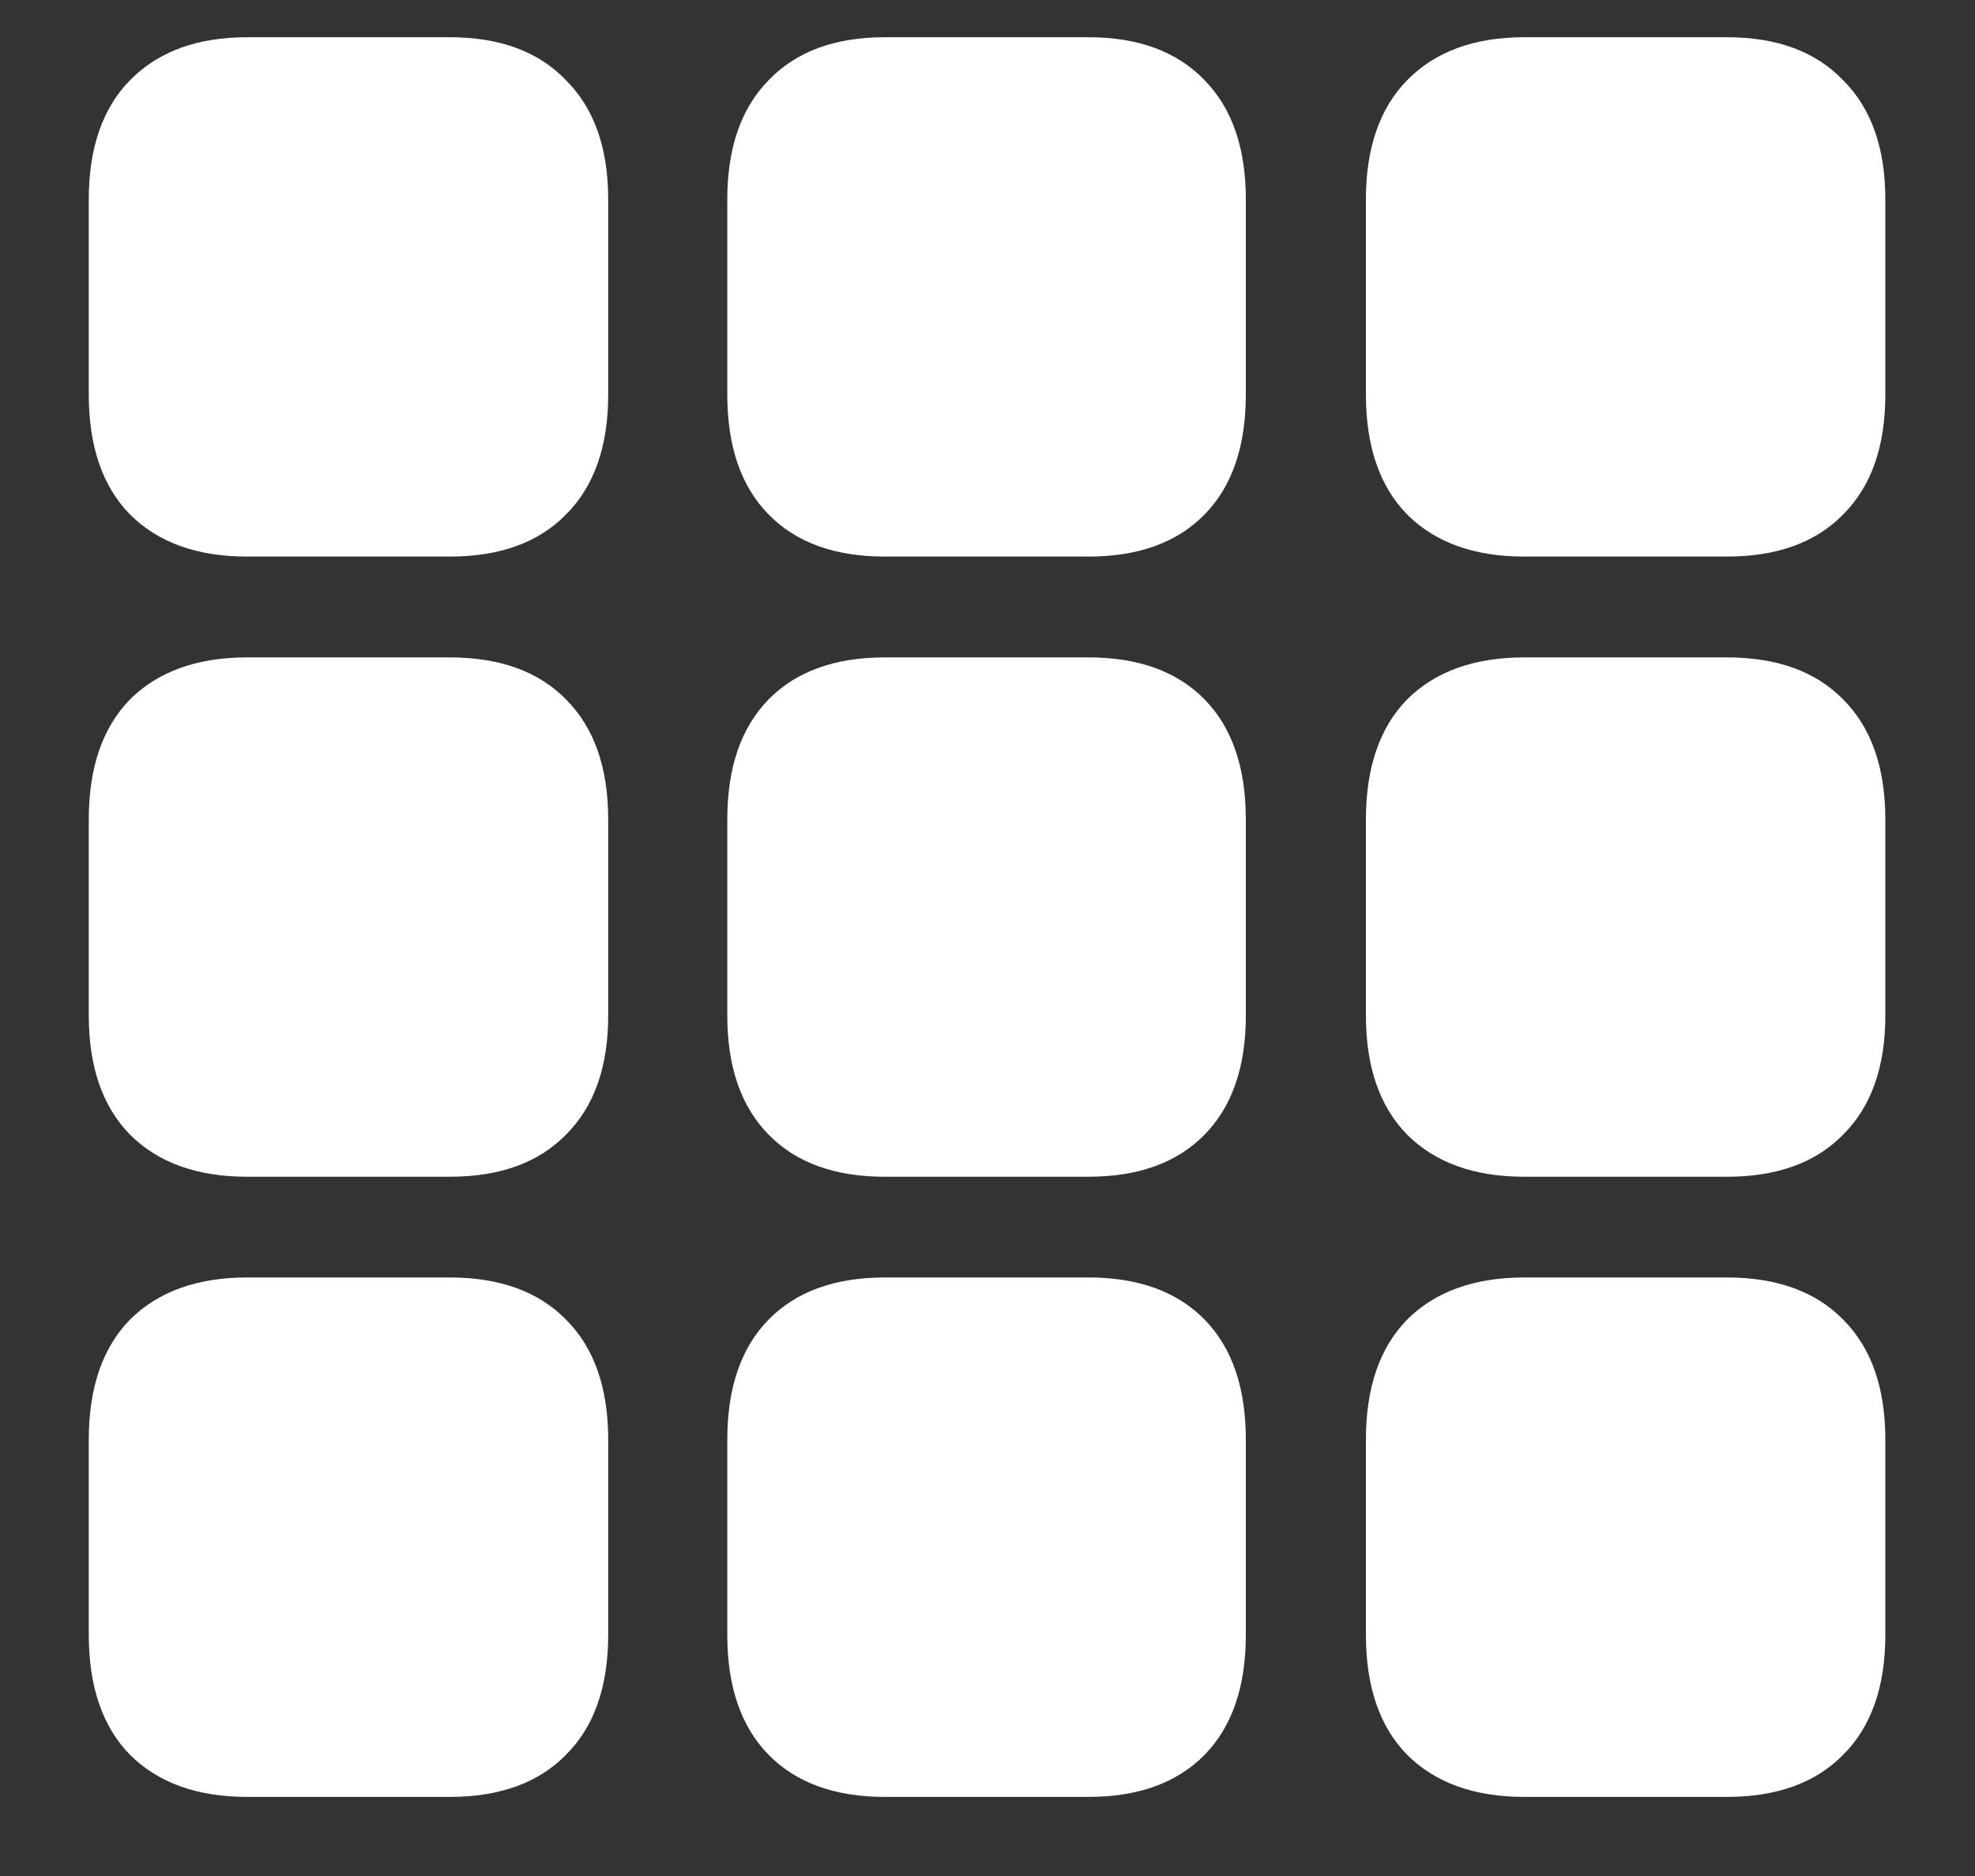 <svg width="20" height="19" viewBox="0 0 20 19" fill="none" xmlns="http://www.w3.org/2000/svg">
    <rect x="0" y="0" width="20" height="19" fill="#333333" stroke="none"/>
    <path d="M2.504 5.637C1.997 5.637 1.601 5.495 1.316 5.21C1.038 4.926 0.899 4.521 0.899 3.995V2.019C0.899 1.5 1.038 1.097 1.316 0.813C1.601 0.522 1.997 0.377 2.504 0.377H4.554C5.061 0.377 5.454 0.522 5.732 0.813C6.017 1.097 6.159 1.5 6.159 2.019V3.995C6.159 4.521 6.017 4.926 5.732 5.21C5.454 5.495 5.061 5.637 4.554 5.637H2.504ZM8.961 5.637C8.454 5.637 8.061 5.495 7.783 5.21C7.504 4.926 7.365 4.521 7.365 3.995V2.019C7.365 1.5 7.504 1.097 7.783 0.813C8.061 0.522 8.454 0.377 8.961 0.377H11.021C11.528 0.377 11.92 0.522 12.199 0.813C12.477 1.097 12.616 1.5 12.616 2.019V3.995C12.616 4.521 12.477 4.926 12.199 5.21C11.92 5.495 11.528 5.637 11.021 5.637H8.961ZM15.437 5.637C14.929 5.637 14.534 5.495 14.249 5.21C13.971 4.926 13.832 4.521 13.832 3.995V2.019C13.832 1.5 13.971 1.097 14.249 0.813C14.534 0.522 14.929 0.377 15.437 0.377H17.487C17.994 0.377 18.387 0.522 18.665 0.813C18.95 1.097 19.092 1.5 19.092 2.019V3.995C19.092 4.521 18.95 4.926 18.665 5.21C18.387 5.495 17.994 5.637 17.487 5.637H15.437ZM2.504 11.918C1.997 11.918 1.601 11.776 1.316 11.491C1.038 11.207 0.899 10.805 0.899 10.285V8.3C0.899 7.774 1.038 7.369 1.316 7.084C1.601 6.8 1.997 6.658 2.504 6.658H4.554C5.061 6.658 5.454 6.8 5.732 7.084C6.017 7.369 6.159 7.774 6.159 8.3V10.285C6.159 10.805 6.017 11.207 5.732 11.491C5.454 11.776 5.061 11.918 4.554 11.918H2.504ZM8.961 11.918C8.454 11.918 8.061 11.776 7.783 11.491C7.504 11.207 7.365 10.805 7.365 10.285V8.3C7.365 7.774 7.504 7.369 7.783 7.084C8.061 6.8 8.454 6.658 8.961 6.658H11.021C11.528 6.658 11.92 6.8 12.199 7.084C12.477 7.369 12.616 7.774 12.616 8.3V10.285C12.616 10.805 12.477 11.207 12.199 11.491C11.92 11.776 11.528 11.918 11.021 11.918H8.961ZM15.437 11.918C14.929 11.918 14.534 11.776 14.249 11.491C13.971 11.207 13.832 10.805 13.832 10.285V8.3C13.832 7.774 13.971 7.369 14.249 7.084C14.534 6.8 14.929 6.658 15.437 6.658H17.487C17.994 6.658 18.387 6.8 18.665 7.084C18.95 7.369 19.092 7.774 19.092 8.3V10.285C19.092 10.805 18.95 11.207 18.665 11.491C18.387 11.776 17.994 11.918 17.487 11.918H15.437ZM2.504 18.199C1.997 18.199 1.601 18.056 1.316 17.772C1.038 17.488 0.899 17.082 0.899 16.557V14.581C0.899 14.055 1.038 13.65 1.316 13.365C1.601 13.081 1.997 12.938 2.504 12.938H4.554C5.061 12.938 5.454 13.081 5.732 13.365C6.017 13.65 6.159 14.055 6.159 14.581V16.557C6.159 17.082 6.017 17.488 5.732 17.772C5.454 18.056 5.061 18.199 4.554 18.199H2.504ZM8.961 18.199C8.454 18.199 8.061 18.056 7.783 17.772C7.504 17.488 7.365 17.082 7.365 16.557V14.581C7.365 14.055 7.504 13.65 7.783 13.365C8.061 13.081 8.454 12.938 8.961 12.938H11.021C11.528 12.938 11.92 13.081 12.199 13.365C12.477 13.65 12.616 14.055 12.616 14.581V16.557C12.616 17.082 12.477 17.488 12.199 17.772C11.92 18.056 11.528 18.199 11.021 18.199H8.961ZM15.437 18.199C14.929 18.199 14.534 18.056 14.249 17.772C13.971 17.488 13.832 17.082 13.832 16.557V14.581C13.832 14.055 13.971 13.65 14.249 13.365C14.534 13.081 14.929 12.938 15.437 12.938H17.487C17.994 12.938 18.387 13.081 18.665 13.365C18.95 13.65 19.092 14.055 19.092 14.581V16.557C19.092 17.082 18.95 17.488 18.665 17.772C18.387 18.056 17.994 18.199 17.487 18.199H15.437Z" fill="white"/>
</svg>
